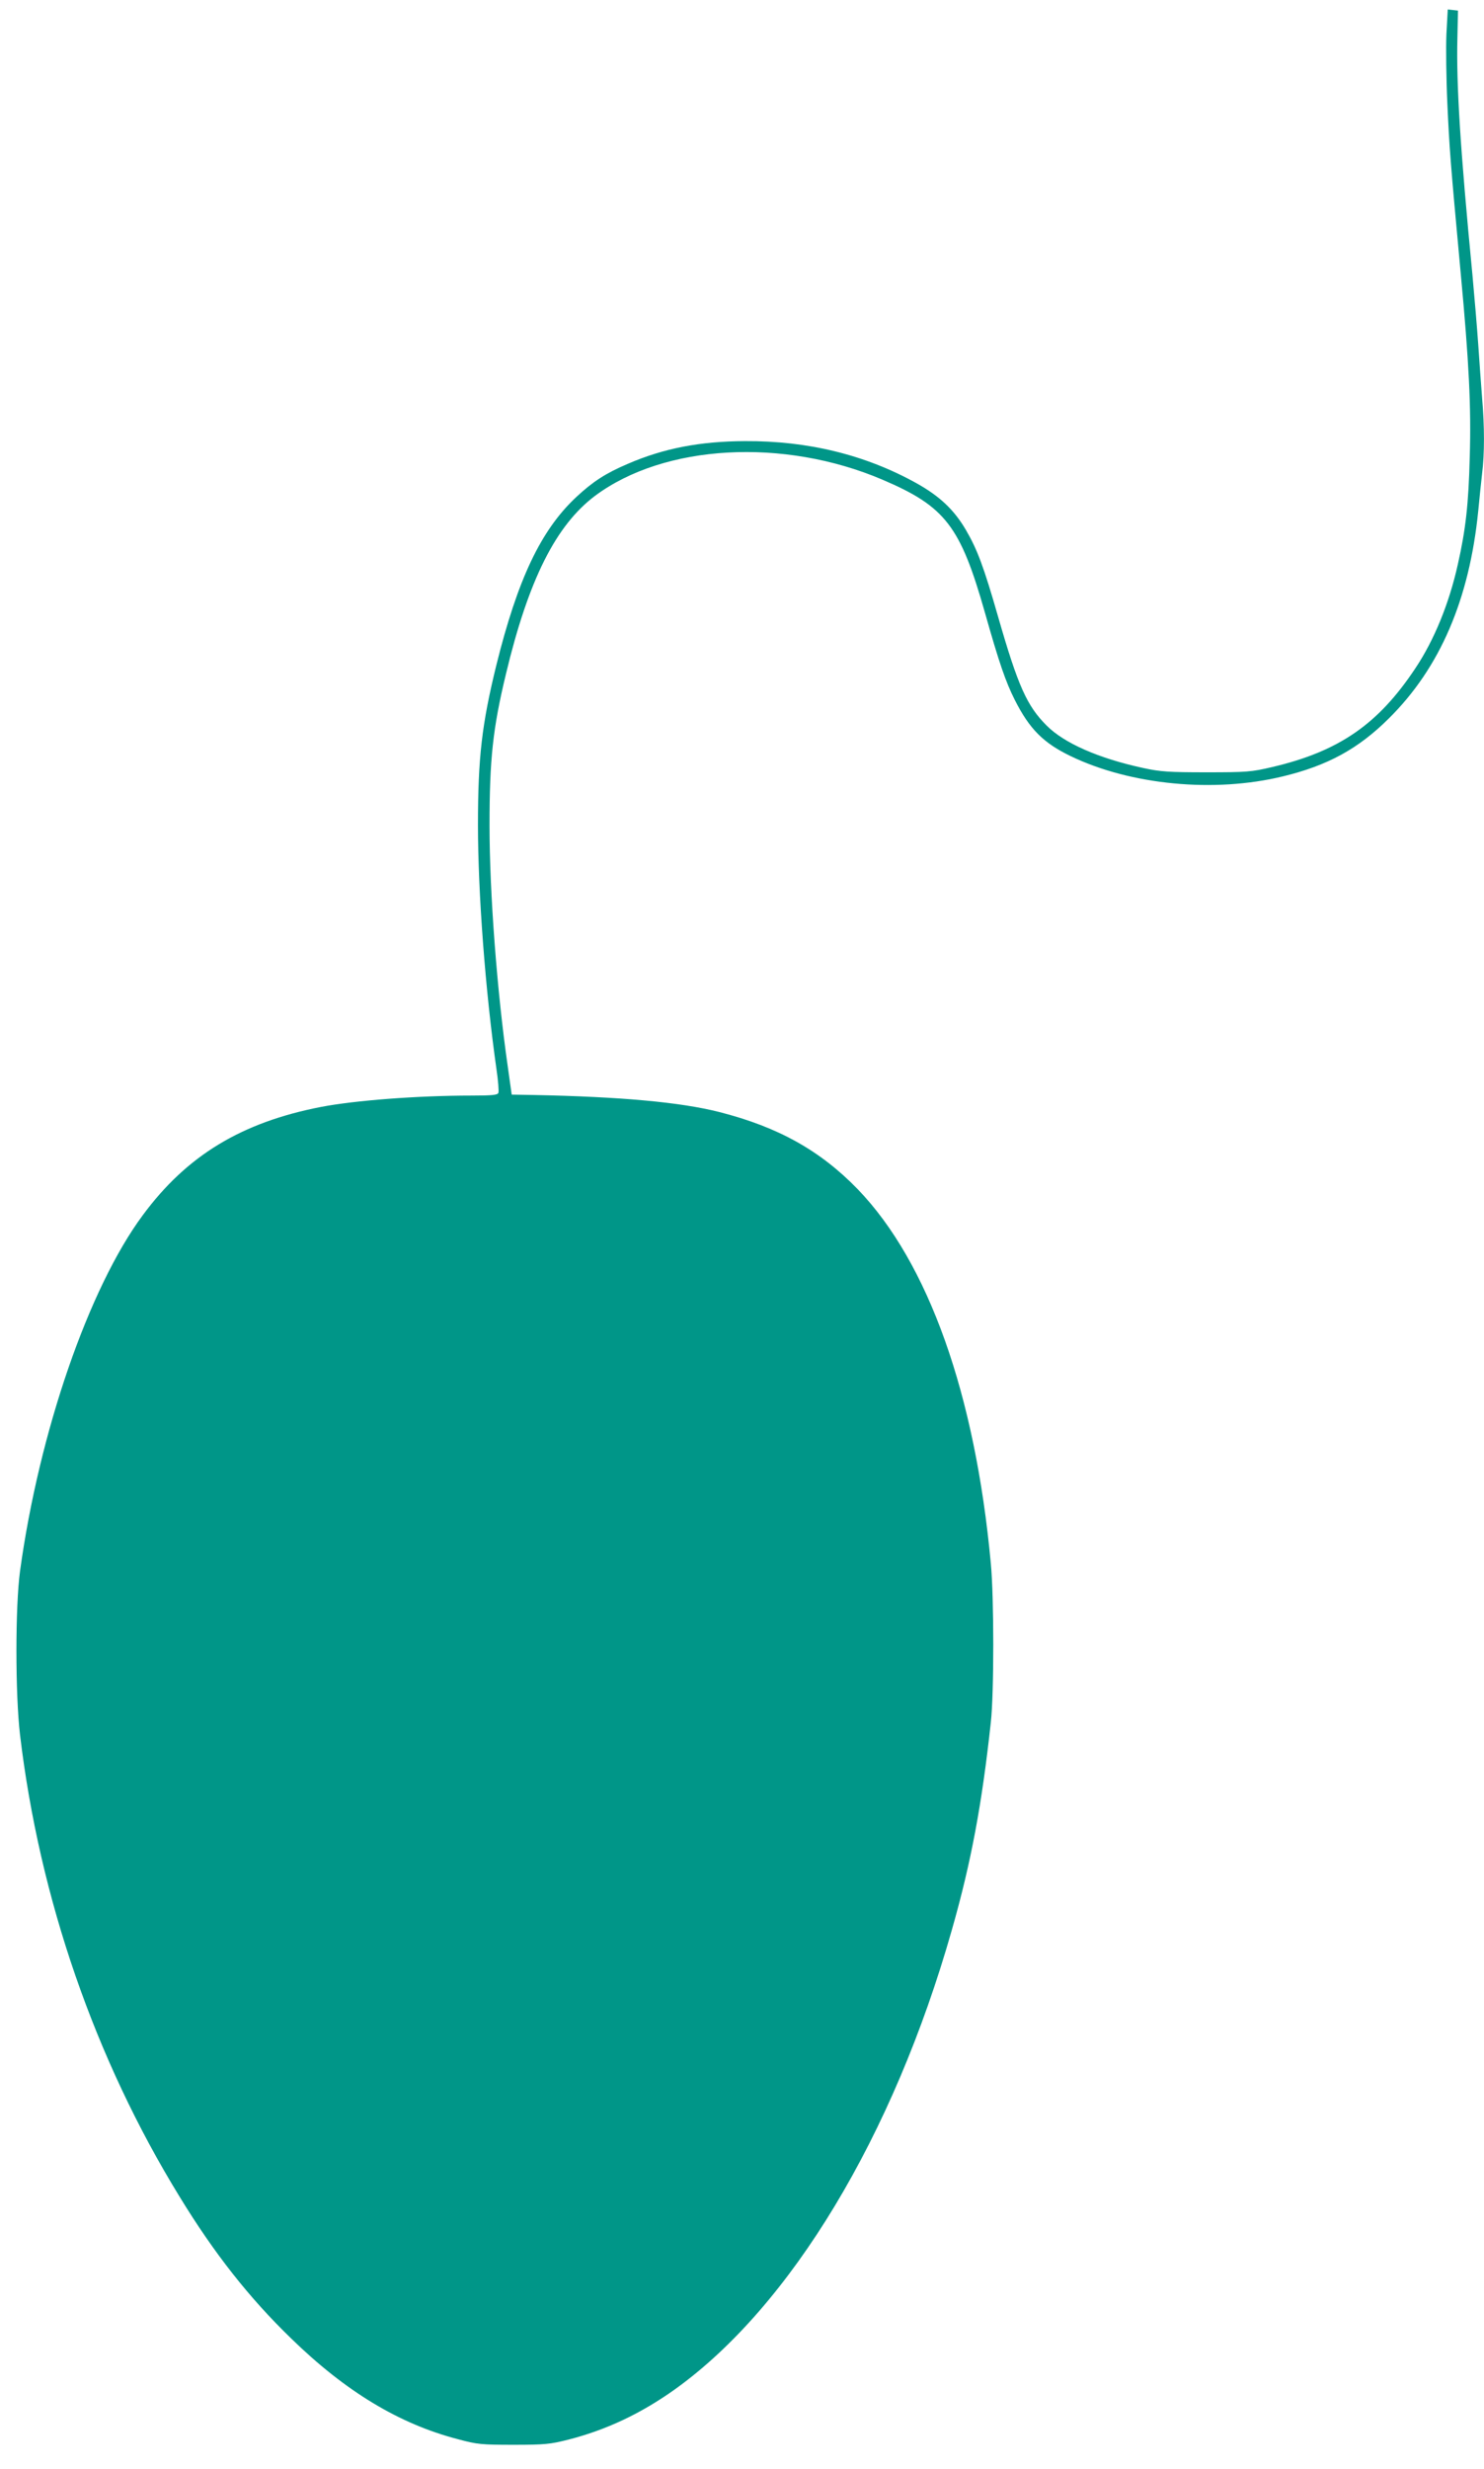 <?xml version="1.0" standalone="no"?>
<!DOCTYPE svg PUBLIC "-//W3C//DTD SVG 20010904//EN"
 "http://www.w3.org/TR/2001/REC-SVG-20010904/DTD/svg10.dtd">
<svg version="1.0" xmlns="http://www.w3.org/2000/svg"
 width="770pt" height="1280pt" viewBox="0 0 770 1280"
 preserveAspectRatio="xMidYMid meet">
<g transform="translate(0,1280) scale(0.1,-0.1)"
fill="#009688" stroke="none">
<path d="M7505 12623 c-3 -70 -1 -234 5 -363 11 -235 14 -281 69 -875 43 -460
55 -695 47 -955 -6 -243 -21 -376 -62 -557 -45 -202 -123 -393 -221 -539 -192
-289 -396 -430 -743 -511 -107 -25 -130 -27 -340 -27 -195 0 -239 3 -327 22
-232 50 -412 129 -503 221 -102 102 -148 205 -251 563 -74 258 -108 349 -167
450 -62 106 -137 176 -257 243 -265 147 -563 220 -890 218 -232 -1 -421 -37
-608 -118 -115 -49 -181 -92 -267 -172 -184 -172 -304 -426 -415 -873 -75
-306 -95 -478 -95 -827 0 -351 38 -858 96 -1266 9 -60 13 -115 10 -123 -4 -11
-33 -14 -138 -14 -281 0 -607 -25 -783 -59 -412 -80 -696 -252 -924 -561 -280
-377 -538 -1124 -637 -1845 -25 -183 -25 -639 0 -850 101 -848 389 -1680 828
-2394 179 -293 361 -524 578 -734 283 -276 562 -444 866 -523 100 -27 123 -29
289 -29 162 0 190 3 285 27 198 51 376 135 554 262 599 430 1132 1313 1435
2381 100 350 156 651 202 1075 17 151 17 647 0 825 -81 876 -324 1559 -690
1939 -195 201 -413 323 -720 401 -202 51 -511 79 -961 88 l-115 2 -21 150
c-55 383 -94 896 -94 1245 0 343 17 503 85 785 117 489 259 771 462 924 359
268 978 303 1492 84 326 -139 404 -240 532 -691 73 -258 107 -357 155 -452 76
-150 148 -222 289 -290 311 -150 746 -192 1102 -105 232 56 391 143 549 300
266 263 418 618 464 1075 6 63 15 151 20 194 13 101 13 246 0 394 -5 64 -14
189 -20 277 -6 88 -20 250 -30 360 -64 661 -84 988 -78 1230 l3 140 -26 3 -27
3 -7 -128z"/>
</g>
</svg>
